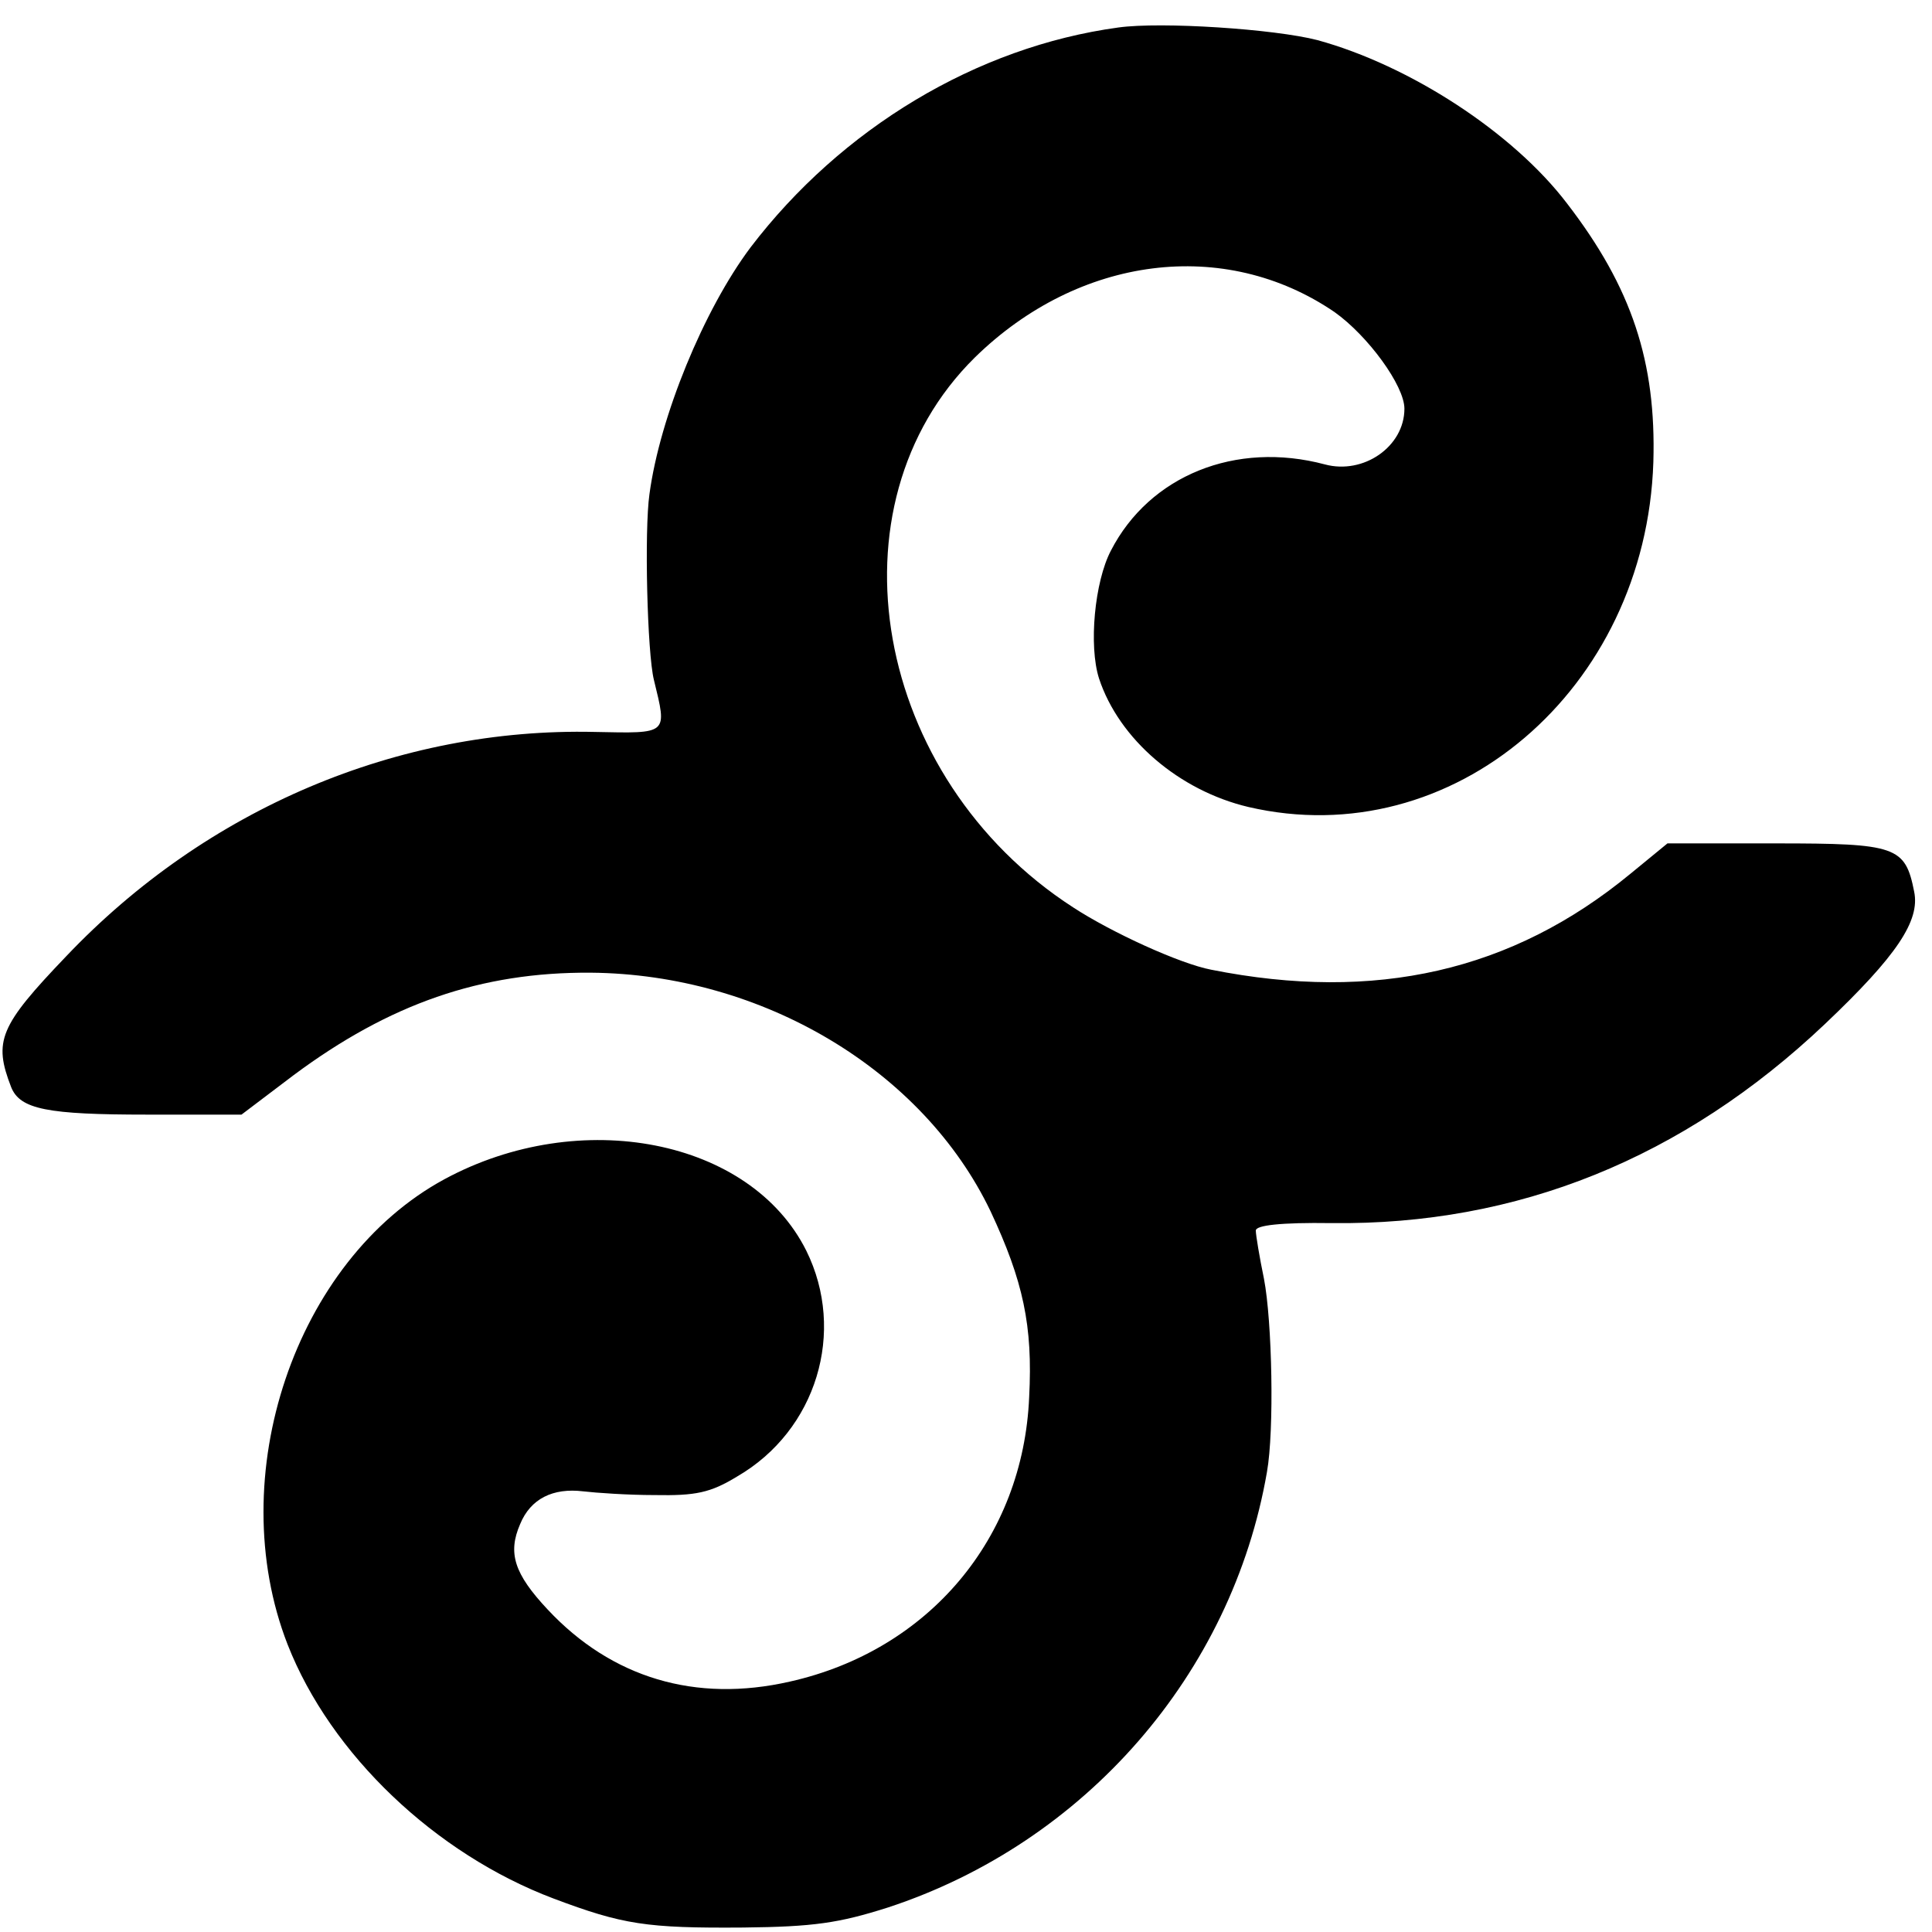 <?xml version="1.0" standalone="no"?>
<!DOCTYPE svg PUBLIC "-//W3C//DTD SVG 20010904//EN"
 "http://www.w3.org/TR/2001/REC-SVG-20010904/DTD/svg10.dtd">
<svg version="1.0" xmlns="http://www.w3.org/2000/svg"
 width="260pt" height="260pt" viewBox="0 0 260 260"
 preserveAspectRatio="xMidYMid meet">
<g transform="translate(0,260) scale(0.1,-0.1)"
fill="#000000" stroke="none">
<path d="M1505 2563 c-191 -26 -373 -136 -495 -296 -63 -84 -122 -228 -136
-332 -7 -49 -3 -214 6 -250 18 -74 20 -72 -80 -70 -264 6 -522 -103 -711 -302
-90 -94 -98 -114 -74 -176 12 -30 49 -37 183 -37 l127 0 70 53 c129 96 252
139 400 138 231 -2 447 -131 538 -321 44 -94 57 -154 52 -250 -8 -190 -135
-341 -322 -383 -127 -29 -240 5 -326 97 -45 48 -54 76 -37 115 14 34 44 49 85
44 17 -2 60 -5 96 -5 55 -1 75 3 111 25 107 62 147 195 93 304 -75 150 -304
195 -487 96 -201 -109 -299 -400 -211 -626 58 -148 199 -282 358 -342 93 -35
125 -40 255 -39 95 1 129 6 195 27 265 87 463 314 510 586 10 56 7 203 -4 260
-6 29 -11 59 -11 65 0 7 33 11 102 10 250 -3 473 87 664 268 97 92 128 139
120 178 -12 61 -24 65 -186 65 l-146 0 -50 -41 c-159 -131 -343 -173 -564
-129 -42 8 -134 50 -186 84 -269 174 -334 541 -132 740 140 137 336 162 484
61 45 -32 94 -99 94 -130 0 -51 -55 -89 -107 -75 -120 32 -236 -15 -288 -116
-22 -42 -30 -128 -16 -172 27 -82 108 -151 201 -173 275 -64 535 158 545 464
4 135 -29 235 -116 348 -73 96 -212 186 -336 220 -58 15 -210 25 -268 17z"/>
</g>
</svg>
